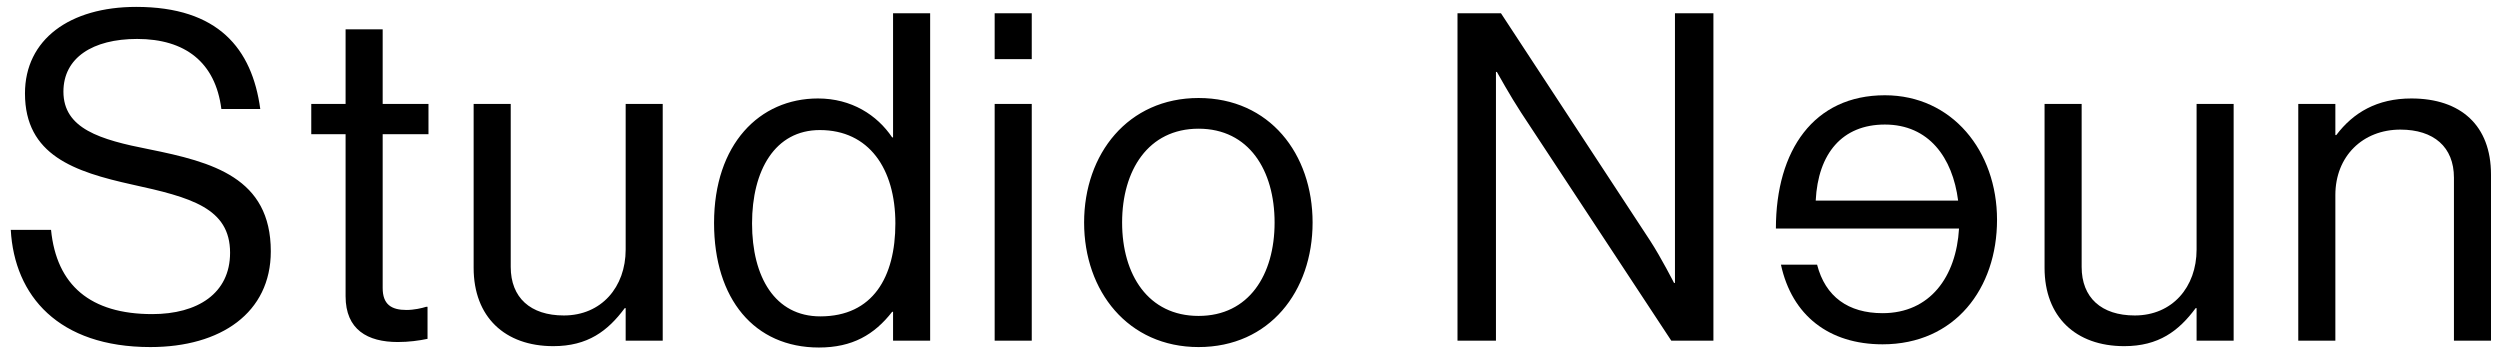 <svg xmlns:xlink="http://www.w3.org/1999/xlink" xmlns="http://www.w3.org/2000/svg" viewBox="0 0 910 130" width="280" height="40" preserveAspectRatio="xMidYMid meet" style="width: 100%; height: 100%; transform: translate3d(0px, 0px, 0px);"><defs><clipPath id="__lottie_element_2"><rect width="910" height="130" x="0" y="0"></rect></clipPath></defs><g clip-path="url(#__lottie_element_2)"><g fill="rgb(0,0,0)" font-size="120" font-family="Neue Haas Grotesk Display" font-style="normal" font-weight="400" aria-label="   un" transform="matrix(1.379,0,0,1.379,639.25,124)" opacity="1" style="display: block;"><path stroke-linecap="butt" stroke-linejoin="round" stroke-miterlimit="4" d=" M126.03,0 C126.03,0 126.03,-62.48 126.03,-62.48 C126.03,-62.48 116.25,-62.48 116.25,-62.48 C116.25,-62.48 116.25,-24.05 116.25,-24.05 C116.25,-14.14 109.84,-6.65 99.93,-6.65 C91.11,-6.65 85.91,-11.36 85.91,-19.46 C85.91,-19.46 85.91,-62.48 85.91,-62.48 C85.91,-62.48 76.12,-62.48 76.12,-62.48 C76.12,-62.48 76.12,-19.22 76.12,-19.22 C76.12,-6.28 84.34,1.45 97.15,1.45 C106.22,1.45 111.53,-2.54 116,-8.58 C116,-8.58 116.25,-8.58 116.25,-8.58 C116.25,-8.58 116.25,0 116.25,0 C116.25,0 126.03,0 126.03,0z M152.88,-62.48 C152.88,-62.48 143.09,-62.48 143.09,-62.48 C143.09,-62.48 143.09,0 143.09,0 C143.09,0 152.88,0 152.88,0 C152.88,0 152.88,-38.43 152.88,-38.43 C152.88,-48.7 160.13,-55.71 170.04,-55.71 C178.86,-55.71 184.18,-51.12 184.18,-43.02 C184.18,-43.02 184.18,0 184.18,0 C184.18,0 193.96,0 193.96,0 C193.96,0 193.96,-43.87 193.96,-43.87 C193.96,-56.8 185.99,-63.93 172.94,-63.93 C163.87,-63.93 157.59,-60.18 153.12,-54.26 C153.12,-54.26 152.88,-54.26 152.88,-54.26 C152.88,-54.26 152.88,-62.48 152.88,-62.48z" style="display: inherit;"></path></g><g fill="rgb(0,0,0)" font-size="120" font-family="Neue Haas Grotesk Display" font-style="normal" font-weight="400" aria-label="Studio N" transform="matrix(1.379,0,0,1.379,0.25,124)" opacity="1" style="display: block;"><path stroke-linecap="butt" stroke-linejoin="round" stroke-miterlimit="4" d=" M39.52,1.69 C58.13,1.69 71.3,-7.37 71.3,-23.57 C71.3,-43.02 55.95,-47.13 39.15,-50.52 C26.22,-53.05 16.56,-55.95 16.56,-65.74 C16.56,-74.68 24.29,-79.64 36.01,-79.64 C48.7,-79.64 56.68,-73.48 58.25,-61.15 C58.25,-61.15 68.52,-61.15 68.52,-61.15 C66.35,-77.1 57.4,-88.1 35.77,-88.1 C18.25,-88.1 6.41,-79.52 6.41,-65.26 C6.41,-48.94 19.46,-44.59 34.68,-41.21 C50.15,-37.83 60.55,-35.05 60.55,-23.2 C60.55,-12.45 51.96,-7.01 40,-7.01 C23.69,-7.01 14.74,-14.62 13.29,-29.25 C13.29,-29.25 2.66,-29.25 2.66,-29.25 C3.63,-11.84 15.23,1.69 39.52,1.69z M81.98,-54.5 C81.98,-54.5 91.04,-54.5 91.04,-54.5 C91.04,-54.5 91.04,-11.72 91.04,-11.72 C91.04,-2.9 96.84,0.36 104.82,0.36 C107.72,0.36 110.38,0 112.67,-0.48 C112.67,-0.48 112.67,-8.94 112.67,-8.94 C112.67,-8.94 112.31,-8.94 112.31,-8.94 C111.22,-8.58 109.05,-8.1 107.12,-8.1 C103.13,-8.1 100.83,-9.55 100.83,-13.9 C100.83,-13.9 100.83,-54.5 100.83,-54.5 C100.83,-54.5 112.92,-54.5 112.92,-54.5 C112.92,-54.5 112.92,-62.48 112.92,-62.48 C112.92,-62.48 100.83,-62.48 100.83,-62.48 C100.83,-62.48 100.83,-82.18 100.83,-82.18 C100.83,-82.18 91.04,-82.18 91.04,-82.18 C91.04,-82.18 91.04,-62.48 91.04,-62.48 C91.04,-62.48 81.98,-62.48 81.98,-62.48 C81.98,-62.48 81.98,-54.5 81.98,-54.5z M174.75,0 C174.75,0 174.75,-62.48 174.75,-62.48 C174.75,-62.48 164.97,-62.48 164.97,-62.48 C164.97,-62.48 164.97,-24.05 164.97,-24.05 C164.97,-14.14 158.56,-6.65 148.65,-6.65 C139.83,-6.65 134.63,-11.36 134.63,-19.46 C134.63,-19.46 134.63,-62.48 134.63,-62.48 C134.63,-62.48 124.84,-62.48 124.84,-62.48 C124.84,-62.48 124.84,-19.22 124.84,-19.22 C124.84,-6.28 133.06,1.45 145.87,1.45 C154.94,1.45 160.25,-2.54 164.72,-8.58 C164.72,-8.58 164.97,-8.58 164.97,-8.58 C164.97,-8.58 164.97,0 164.97,0 C164.97,0 174.75,0 174.75,0z M215.98,1.81 C224.8,1.81 230.6,-1.57 235.31,-7.61 C235.31,-7.61 235.55,-7.61 235.55,-7.61 C235.55,-7.61 235.55,0 235.55,0 C235.55,0 245.34,0 245.34,0 C245.34,0 245.34,-86.41 245.34,-86.41 C245.34,-86.41 235.55,-86.41 235.55,-86.41 C235.55,-86.41 235.55,-53.66 235.55,-53.66 C235.55,-53.66 235.31,-53.66 235.31,-53.66 C231.33,-59.58 224.56,-63.93 215.73,-63.93 C200.27,-63.93 188.3,-51.84 188.3,-31.06 C188.3,-11 198.94,1.81 215.98,1.81z M216.34,-6.41 C204.38,-6.41 198.33,-16.8 198.33,-30.94 C198.33,-44.96 204.38,-55.59 216.22,-55.59 C229.15,-55.59 236.16,-45.44 236.16,-30.94 C236.16,-16.8 230.24,-6.41 216.34,-6.41z M262.37,0 C262.37,0 272.16,0 272.16,0 C272.16,0 272.16,-62.48 272.16,-62.48 C272.16,-62.48 262.37,-62.48 262.37,-62.48 C262.37,-62.48 262.37,0 262.37,0z M262.37,-74.32 C262.37,-74.32 272.16,-74.32 272.16,-74.32 C272.16,-74.32 272.16,-86.41 272.16,-86.41 C272.16,-86.41 262.37,-86.41 262.37,-86.41 C262.37,-86.41 262.37,-74.32 262.37,-74.32z M316.19,1.69 C334.93,1.69 346.29,-13.05 346.29,-31.18 C346.29,-49.31 334.93,-64.05 316.19,-64.05 C297.58,-64.05 285.98,-49.31 285.98,-31.18 C285.98,-13.05 297.58,1.69 316.19,1.69z M316.19,-6.53 C302.9,-6.53 296.01,-17.4 296.01,-31.18 C296.01,-44.96 302.9,-55.95 316.19,-55.95 C329.49,-55.95 336.26,-44.96 336.26,-31.18 C336.26,-17.4 329.49,-6.53 316.19,-6.53z M384.54,0 C384.54,0 394.69,0 394.69,0 C394.69,0 394.69,-70.94 394.69,-70.94 C394.69,-70.94 394.93,-70.94 394.93,-70.94 C394.93,-70.94 398.56,-64.41 401.34,-60.18 C401.34,-60.18 440.97,0 440.97,0 C440.97,0 452.09,0 452.09,0 C452.09,0 452.09,-86.41 452.09,-86.41 C452.09,-86.41 441.94,-86.41 441.94,-86.41 C441.94,-86.41 441.94,-15.23 441.94,-15.23 C441.94,-15.23 441.7,-15.23 441.7,-15.23 C441.7,-15.23 438.32,-21.87 435.42,-26.34 C435.42,-26.34 396.02,-86.41 396.02,-86.41 C396.02,-86.41 384.54,-86.41 384.54,-86.41 C384.54,-86.41 384.54,0 384.54,0z" style="display: inherit;"></path></g><g fill="rgb(0,0,0)" font-size="120" font-family="Neue Haas Grotesk Display" font-style="normal" font-weight="400" aria-label="e" transform="matrix(-1.379,0,0,1.379,731.25,123)" opacity="1" style="display: block;"><path stroke-linecap="butt" stroke-linejoin="round" stroke-miterlimit="4" d=" M33.35,1.69 C47.49,1.69 57.28,-5.92 60.18,-19.34 C60.18,-19.34 50.64,-19.34 50.64,-19.34 C48.46,-10.88 42.42,-6.53 33.35,-6.53 C20.79,-6.53 13.9,-16.19 13.17,-28.88 C13.17,-28.88 61.51,-28.88 61.51,-28.88 C61.51,-49.55 51.48,-64.05 32.75,-64.05 C14.99,-64.05 3.14,-49.31 3.14,-31.18 C3.14,-13.05 14.26,1.69 33.35,1.69z M32.75,-56.32 C43.99,-56.32 50.39,-48.7 51,-36.25 C51,-36.25 13.41,-36.25 13.41,-36.25 C14.86,-47.61 21.15,-56.32 32.75,-56.32z" style="display: inherit;"></path></g></g></svg>